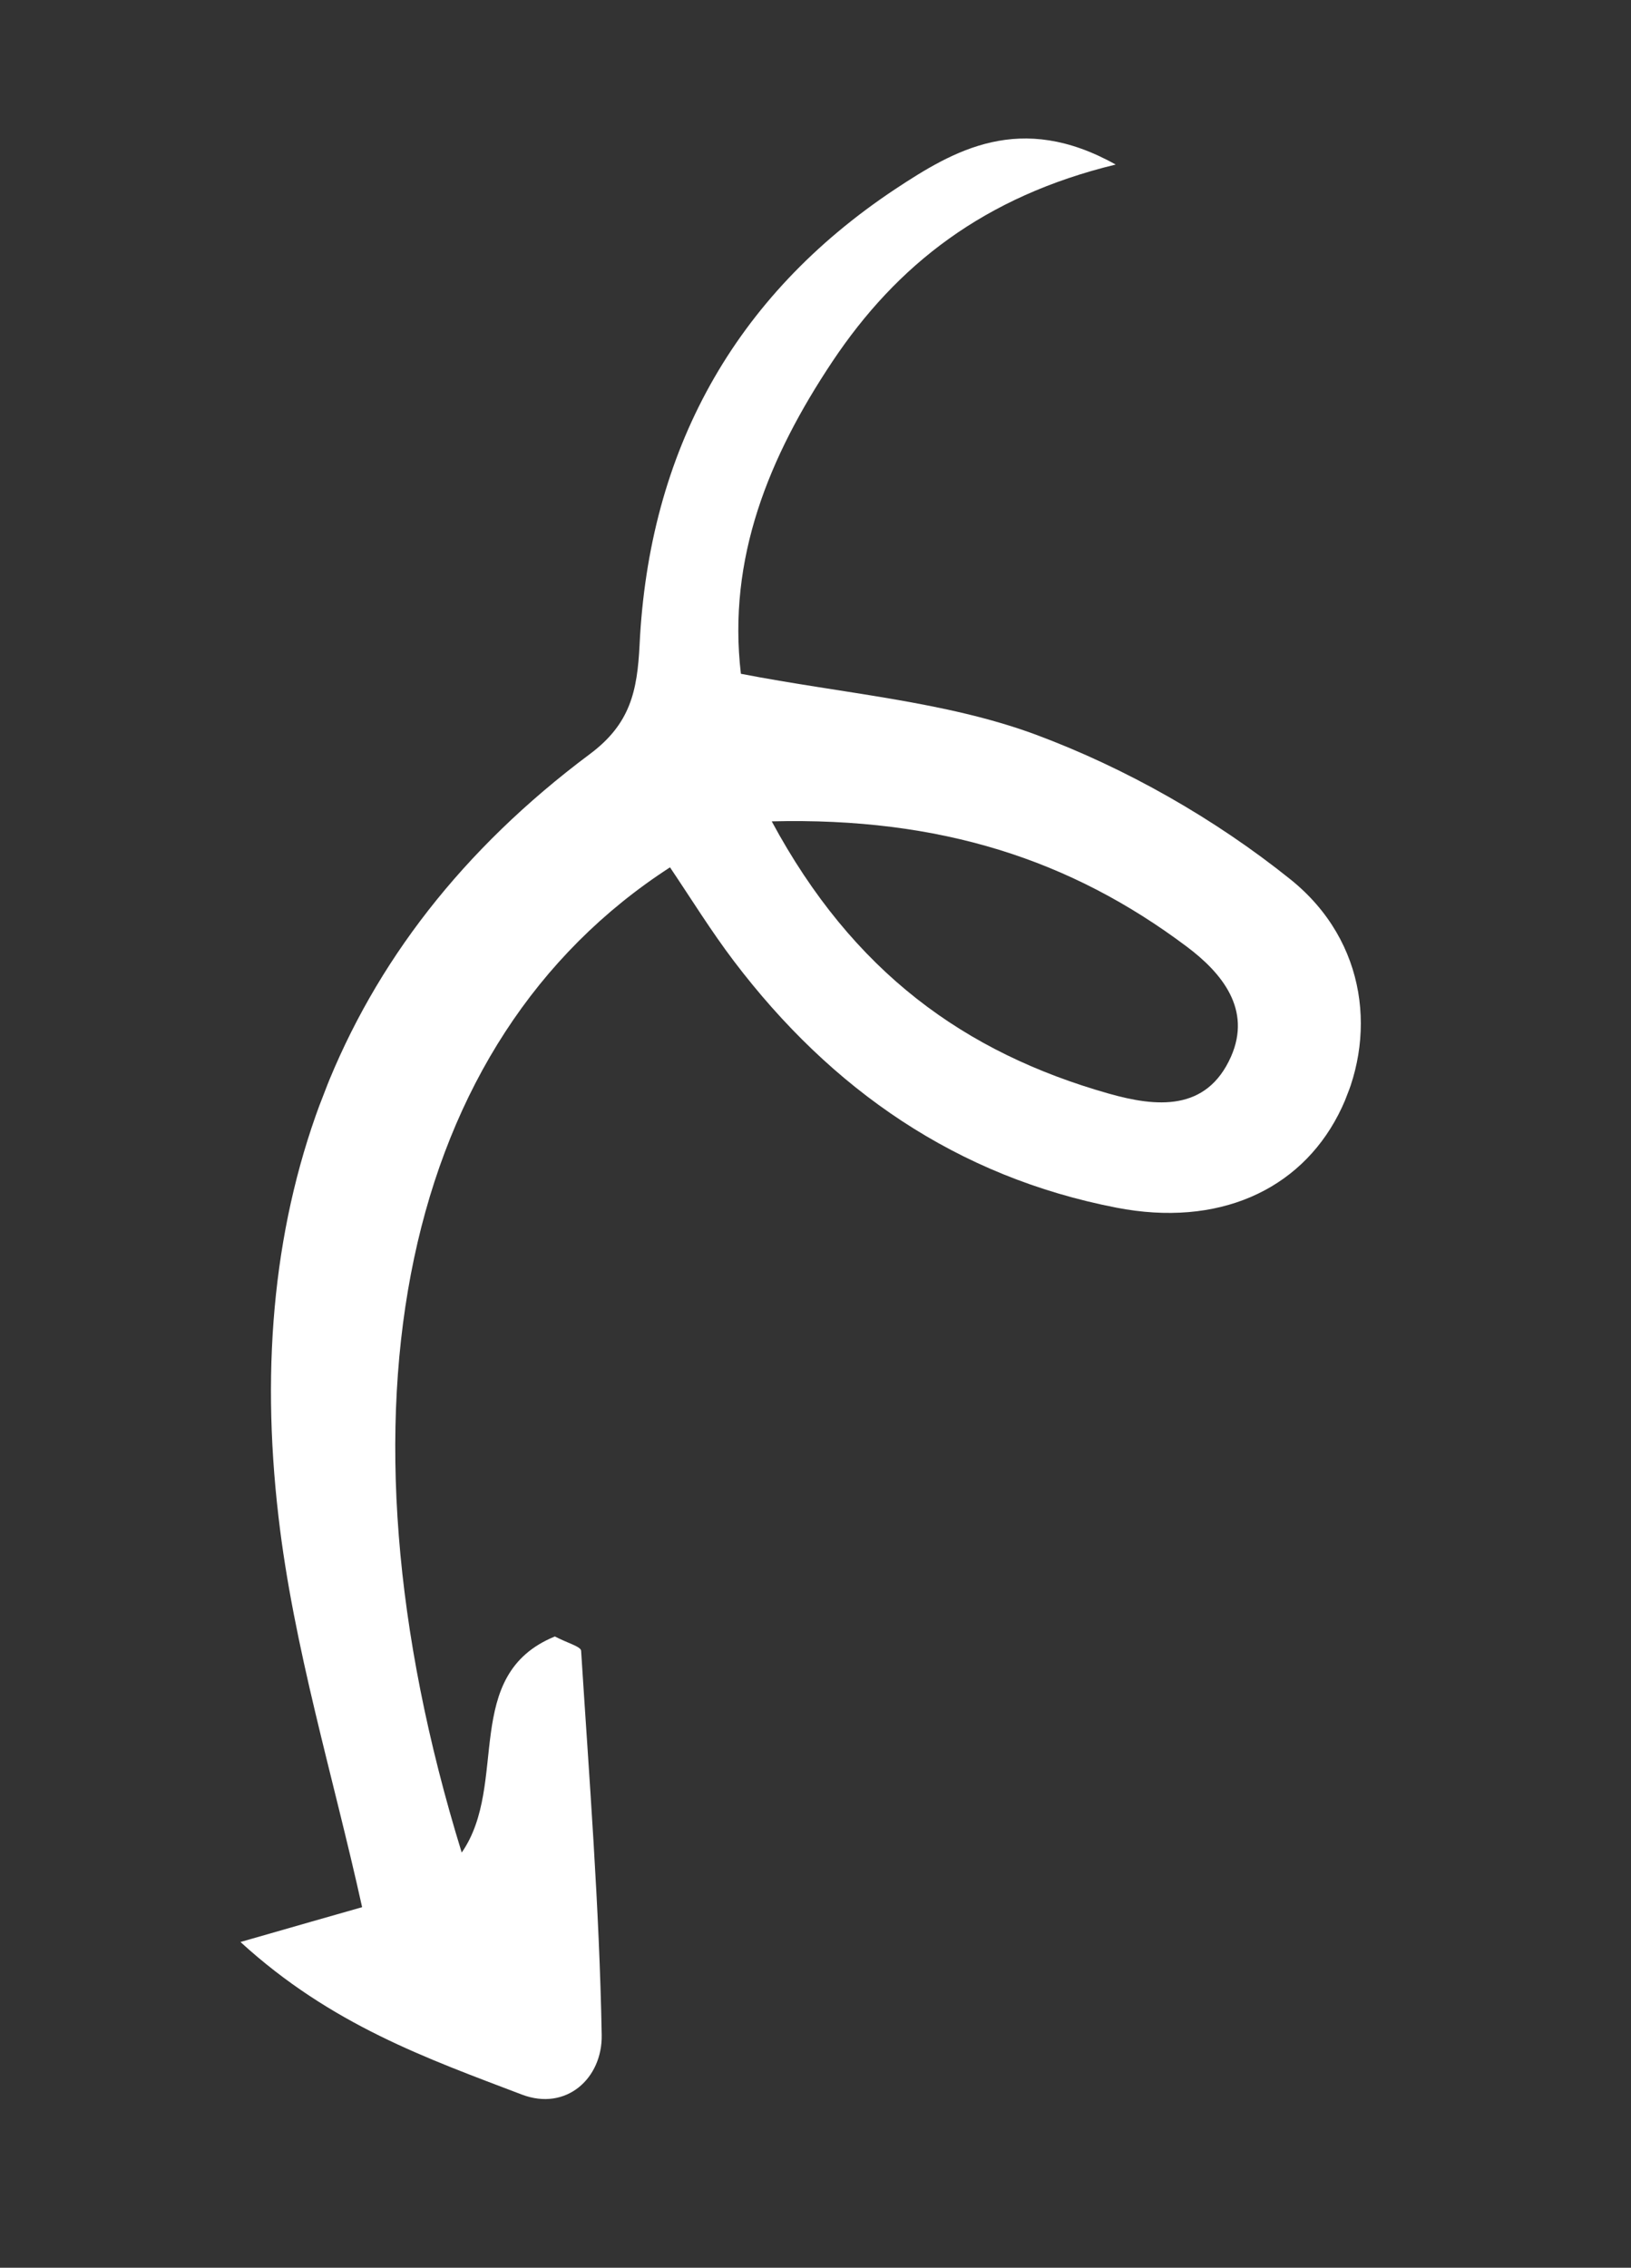 <svg width="59" height="82" viewBox="0 0 59 82" fill="none" xmlns="http://www.w3.org/2000/svg">
<rect x="0" y="0" width="59" height="82" fill="#333333" stroke="none"/>
<g clip-path="url(#clip0_337_2669)">
<path d="M24.237 31.363C14.549 37.628 11.745 50.931 16.702 66.988C18.426 64.504 16.664 60.567 20.072 59.174C20.523 59.411 21.007 59.536 21.021 59.688C21.315 64.319 21.682 68.948 21.766 73.582C21.796 75.148 20.485 76.351 18.875 75.738C15.475 74.442 11.981 73.225 8.699 70.222C10.682 69.655 12.069 69.253 13.099 68.963C12.046 64.194 10.621 59.573 10.074 54.843C8.771 43.686 12.089 34.172 21.337 27.267C22.803 26.175 23.053 24.989 23.136 23.32C23.473 16.335 26.531 10.727 32.375 6.844C34.506 5.436 36.903 4.017 40.359 5.95C35.603 7.103 32.445 9.574 30.106 13.081C27.813 16.523 26.311 20.188 26.801 24.364C30.519 25.084 34.163 25.347 37.45 26.557C40.734 27.777 43.949 29.606 46.687 31.803C49.487 34.056 49.828 37.569 48.413 40.307C46.997 43.046 44.06 44.381 40.391 43.67C34.617 42.551 30.075 39.404 26.546 34.751C25.717 33.658 24.999 32.493 24.237 31.363ZM27.917 29.7C30.849 35.144 34.892 38.066 40.111 39.545C41.813 40.026 43.64 40.212 44.53 38.209C45.286 36.499 44.2 35.181 42.93 34.23C38.734 31.082 34.017 29.548 27.917 29.7Z" fill="white"/>
</g>
<defs>
<clipPath id="clip0_337_2669">
<rect width="72.935" height="34.531" fill="white" transform="translate(59 13.074) rotate(111.168)"/>
</clipPath>
</defs>
</svg>
